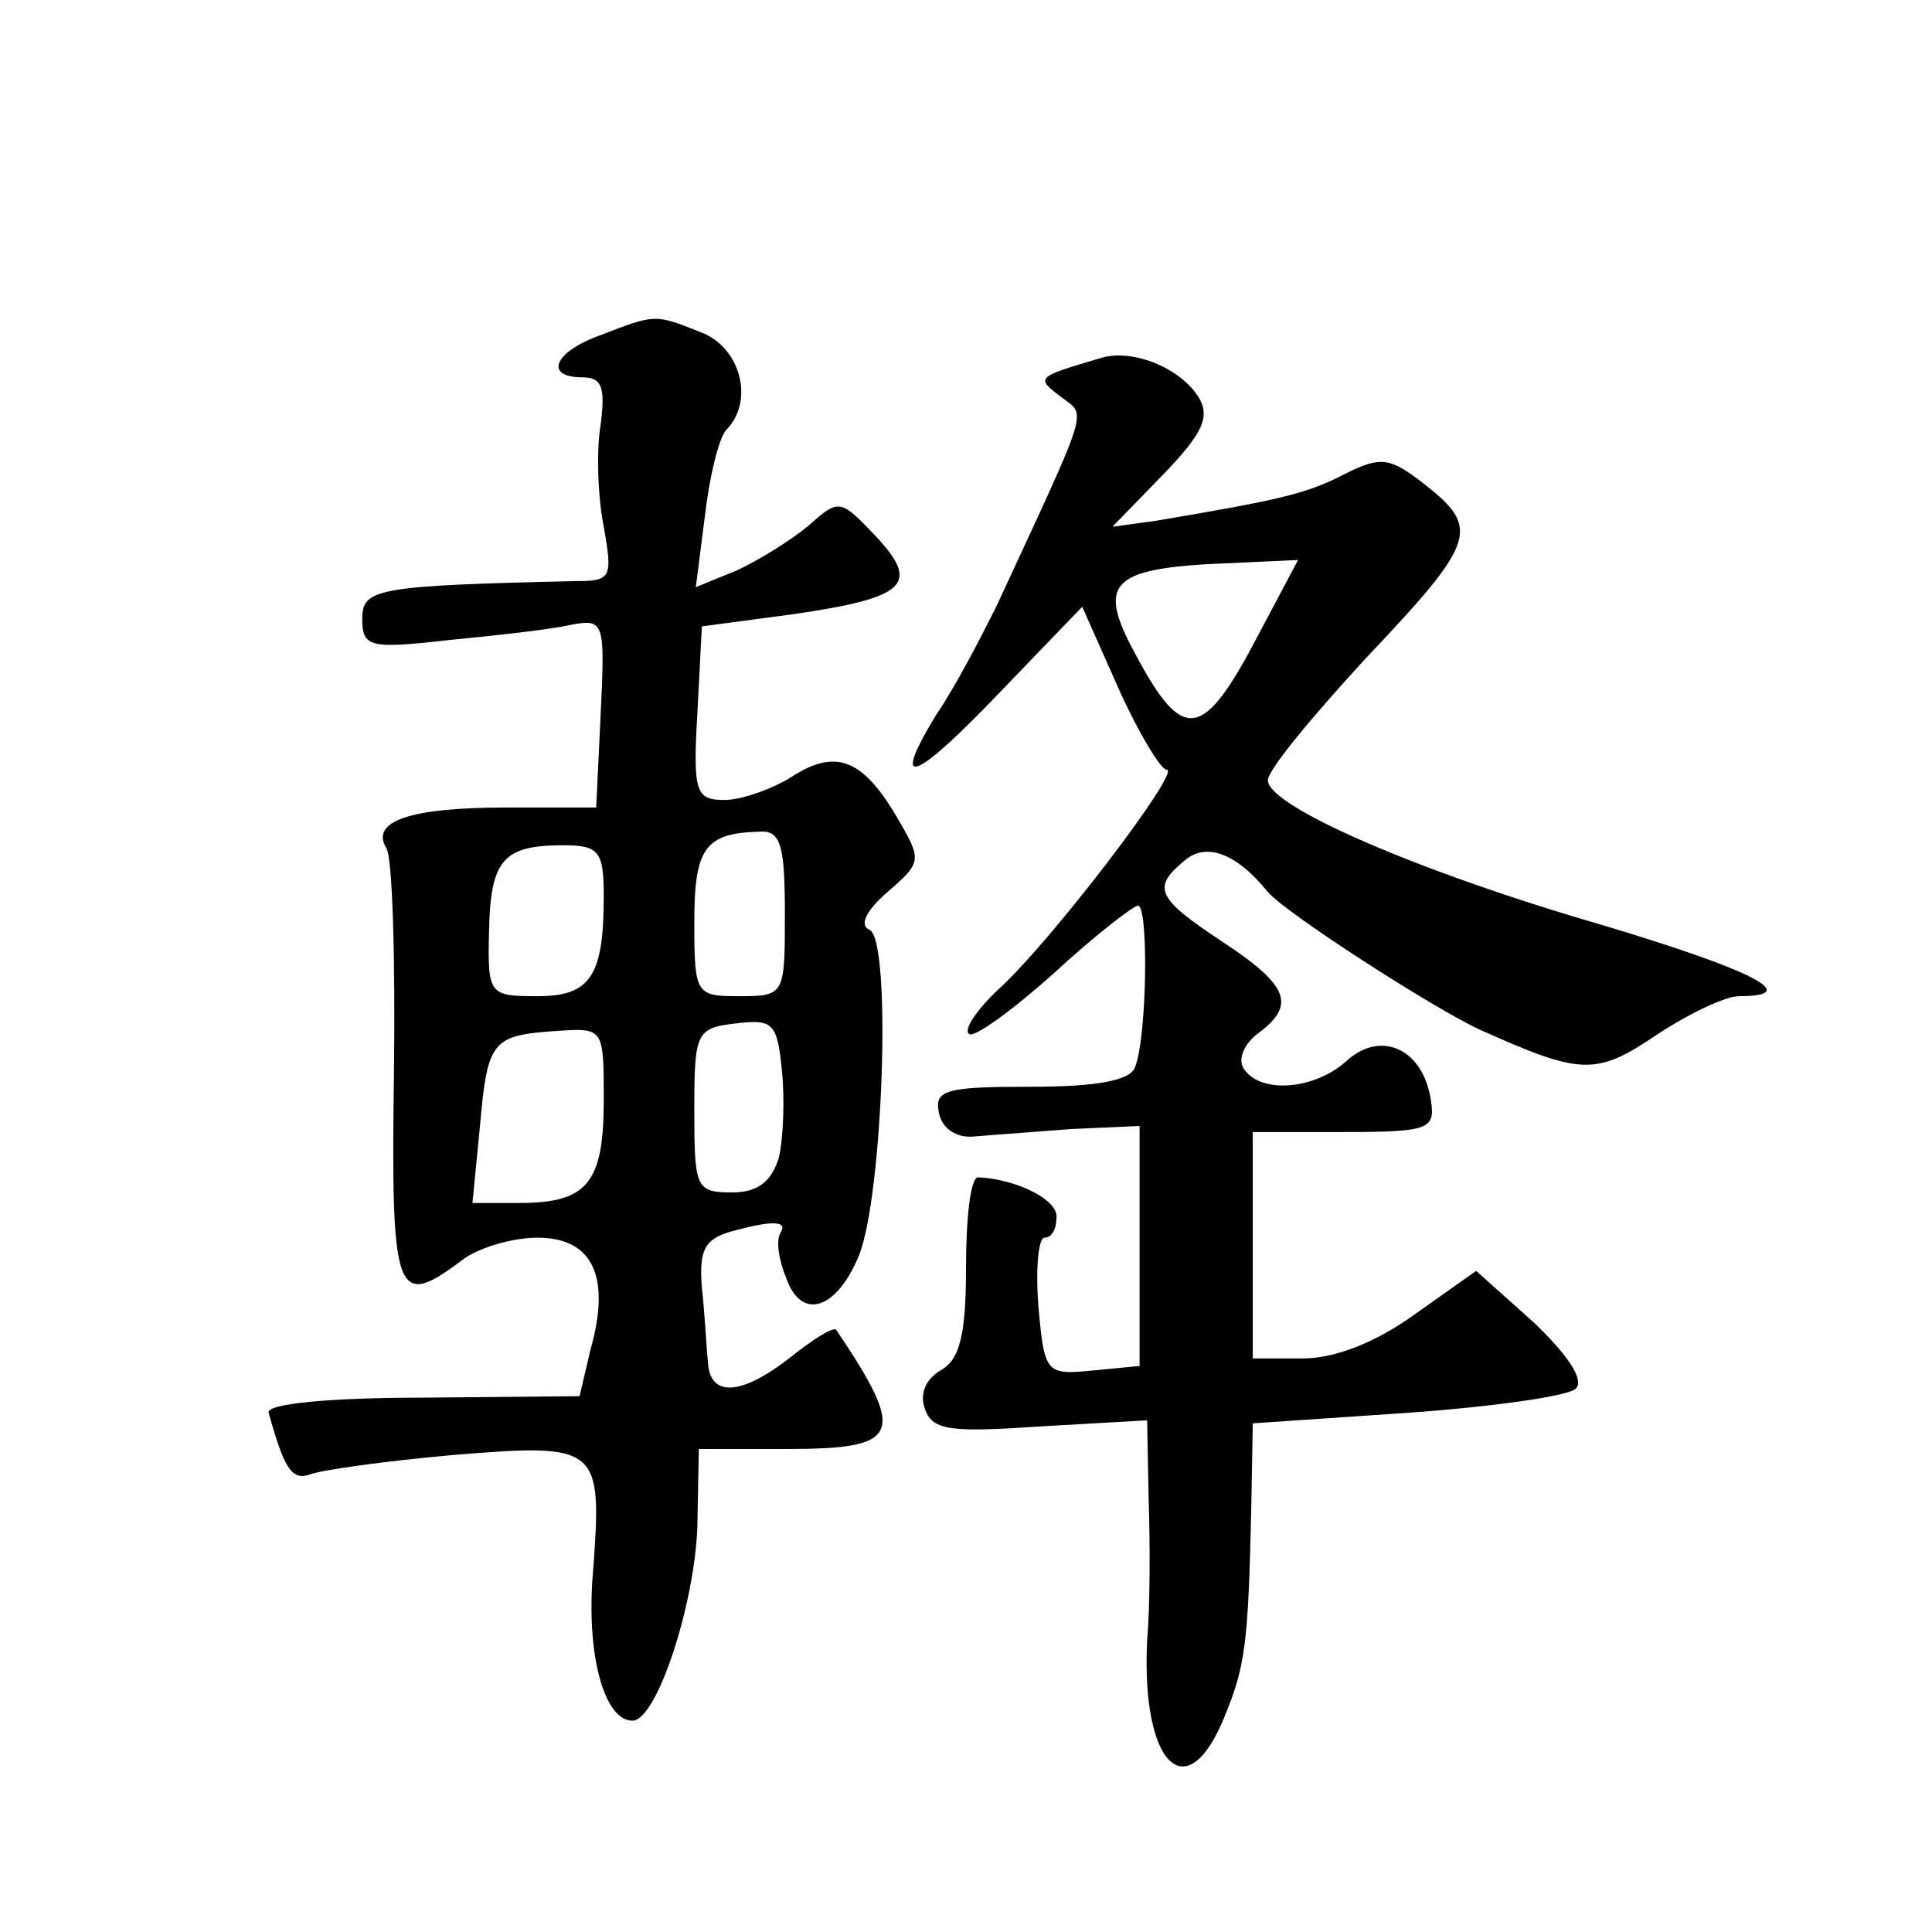 <?xml version="1.0" standalone="no"?>
<!DOCTYPE svg PUBLIC "-//W3C//DTD SVG 20010904//EN"
 "http://www.w3.org/TR/2001/REC-SVG-20010904/DTD/svg10.dtd">
<svg version="1.0" xmlns="http://www.w3.org/2000/svg"
 width="128pt" height="128pt" viewBox="0 0 128 128"
 preserveAspectRatio="xMidYMid meet">
<g transform="translate(0,128) scale(0.1,-0.1)"
fill="#0" stroke="none">
<path d="M398 1058 c-31 -11 -38 -28 -12 -28 13 0 15 -7 12 -31 -3 -17 -2 -48 2
-68 6 -34 5 -36 -19 -36 -132 -3 -141 -5 -141 -25 0 -19 5 -20 58 -14 31 3 67 7
80 10 22 4 23 3 20 -58 l-3 -63 -60 0 c-63 0 -90 -9 -79 -27 4 -6 6 -73 5 -149
-2 -148 1 -157 45 -124 10 8 33 15 50 15 37 0 49 -26 35 -75 l-7 -30 -105 -1 c-60
0 -103 -4 -101 -10 10 -36 15 -45 27 -41 7 3 50 9 95 13 97 8 99 6 93 -76 -5 -55
7 -100 26 -100 16 0 41 76 43 128 l1 52 58 0 c76 0 80 9 33 79 -2 2 -15 -6 -30
-18 -33 -26 -54 -27 -55 -3 -1 9 -2 31 -4 49 -2 25 2 32 19 37 29 8 38 7 33 -1
-3 -5 -1 -18 4 -30 10 -28 33 -21 48 15 16 39 22 210 7 216 -7 3 -2 13 12 25 23
20 23 21 6 50 -23 39 -41 45 -70 26 -13 -8 -33 -15 -44 -15 -19 0 -21 5 -18 57
l3 58 60 8 c76 11 85 20 55 52 -23 24 -24 25 -44 7 -12 -10 -33 -23 -48 -30 l-27
-11 6 47 c3 26 9 51 14 57 19 19 10 55 -17 65 -30 12 -30 12 -66 -2z m122 -383
c0 -54 0 -55 -30 -55 -29 0 -30 1 -30 49 0 49 7 59 43 60 14 1 17 -8 17 -54z m-120
11 c0 -53 -9 -66 -44 -66 -32 0 -33 1 -32 43 1 47 9 57 49 57 24 0 27 -4 27 -34z
m116 -173 c-5 -16 -14 -23 -31 -23 -24 0 -25 3 -25 54 0 52 1 55 28 58 24 3 27
0 30 -31 2 -19 1 -45 -2 -58z m-116 38 c0 -55 -11 -68 -56 -68 l-31 0 5 51 c5 57
8 60 51 63 31 2 31 2 31 -46z M730 1043 c-44 -13 -44 -13 -27 -26 17 -13 20 -3
-43 -139 -10 -20 -27 -53 -40 -72 -31 -51 -14 -44 45 18 l52 54 24 -54 c13 -29
28 -54 32 -54 10 0 -76 -113 -111 -145 -14 -13 -24 -27 -20 -30 3 -3 28 15 56 40
27 25 53 45 56 45 7 0 6 -87 -2 -107 -3 -9 -26 -13 -69 -13 -56 0 -64 -2 -61 -17
2 -11 12 -17 23 -16 11 1 40 3 65 5 l45 2 0 -79 0 -80 -31 -3 c-31 -3 -32 -2 -36
42 -2 26 0 46 4 46 5 0 8 6 8 14 0 12 -28 25 -52 26 -5 0 -8 -27 -8 -60 0 -44 -4
-61 -17 -68 -10 -6 -14 -16 -10 -26 5 -14 18 -15 77 -11 l70 4 1 -52 c1 -29 1 -71
-1 -94 -4 -82 26 -112 51 -51 14 34 16 48 18 139 l1 56 103 7 c56 4 106 11 111
16 6 6 -6 23 -28 44 l-38 34 -41 -29 c-25 -18 -52 -29 -74 -29 l-33 0 0 75 0 75
61 0 c56 0 60 2 57 21 -5 34 -33 47 -56 26 -21 -19 -57 -22 -68 -5 -4 6 0 16 9
23 26 19 21 32 -23 61 -44 29 -47 36 -25 54 14 12 34 5 55 -21 12 -14 108 -76 140
-91 67 -30 77 -31 117 -4 21 14 46 26 55 26 43 0 10 17 -90 47 -124 36 -222 79
-222 96 0 7 30 43 65 81 73 77 76 86 39 115 -23 18 -29 19 -53 7 -25 -13 -42 -17
-125 -31 l-29 -4 34 35 c26 27 31 38 23 51 -12 19 -43 32 -64 26z m104 -183 c-37
-71 -50 -73 -82 -13 -26 48 -16 57 65 60 l43 2 -26 -49z"/>
</g>
</svg>
